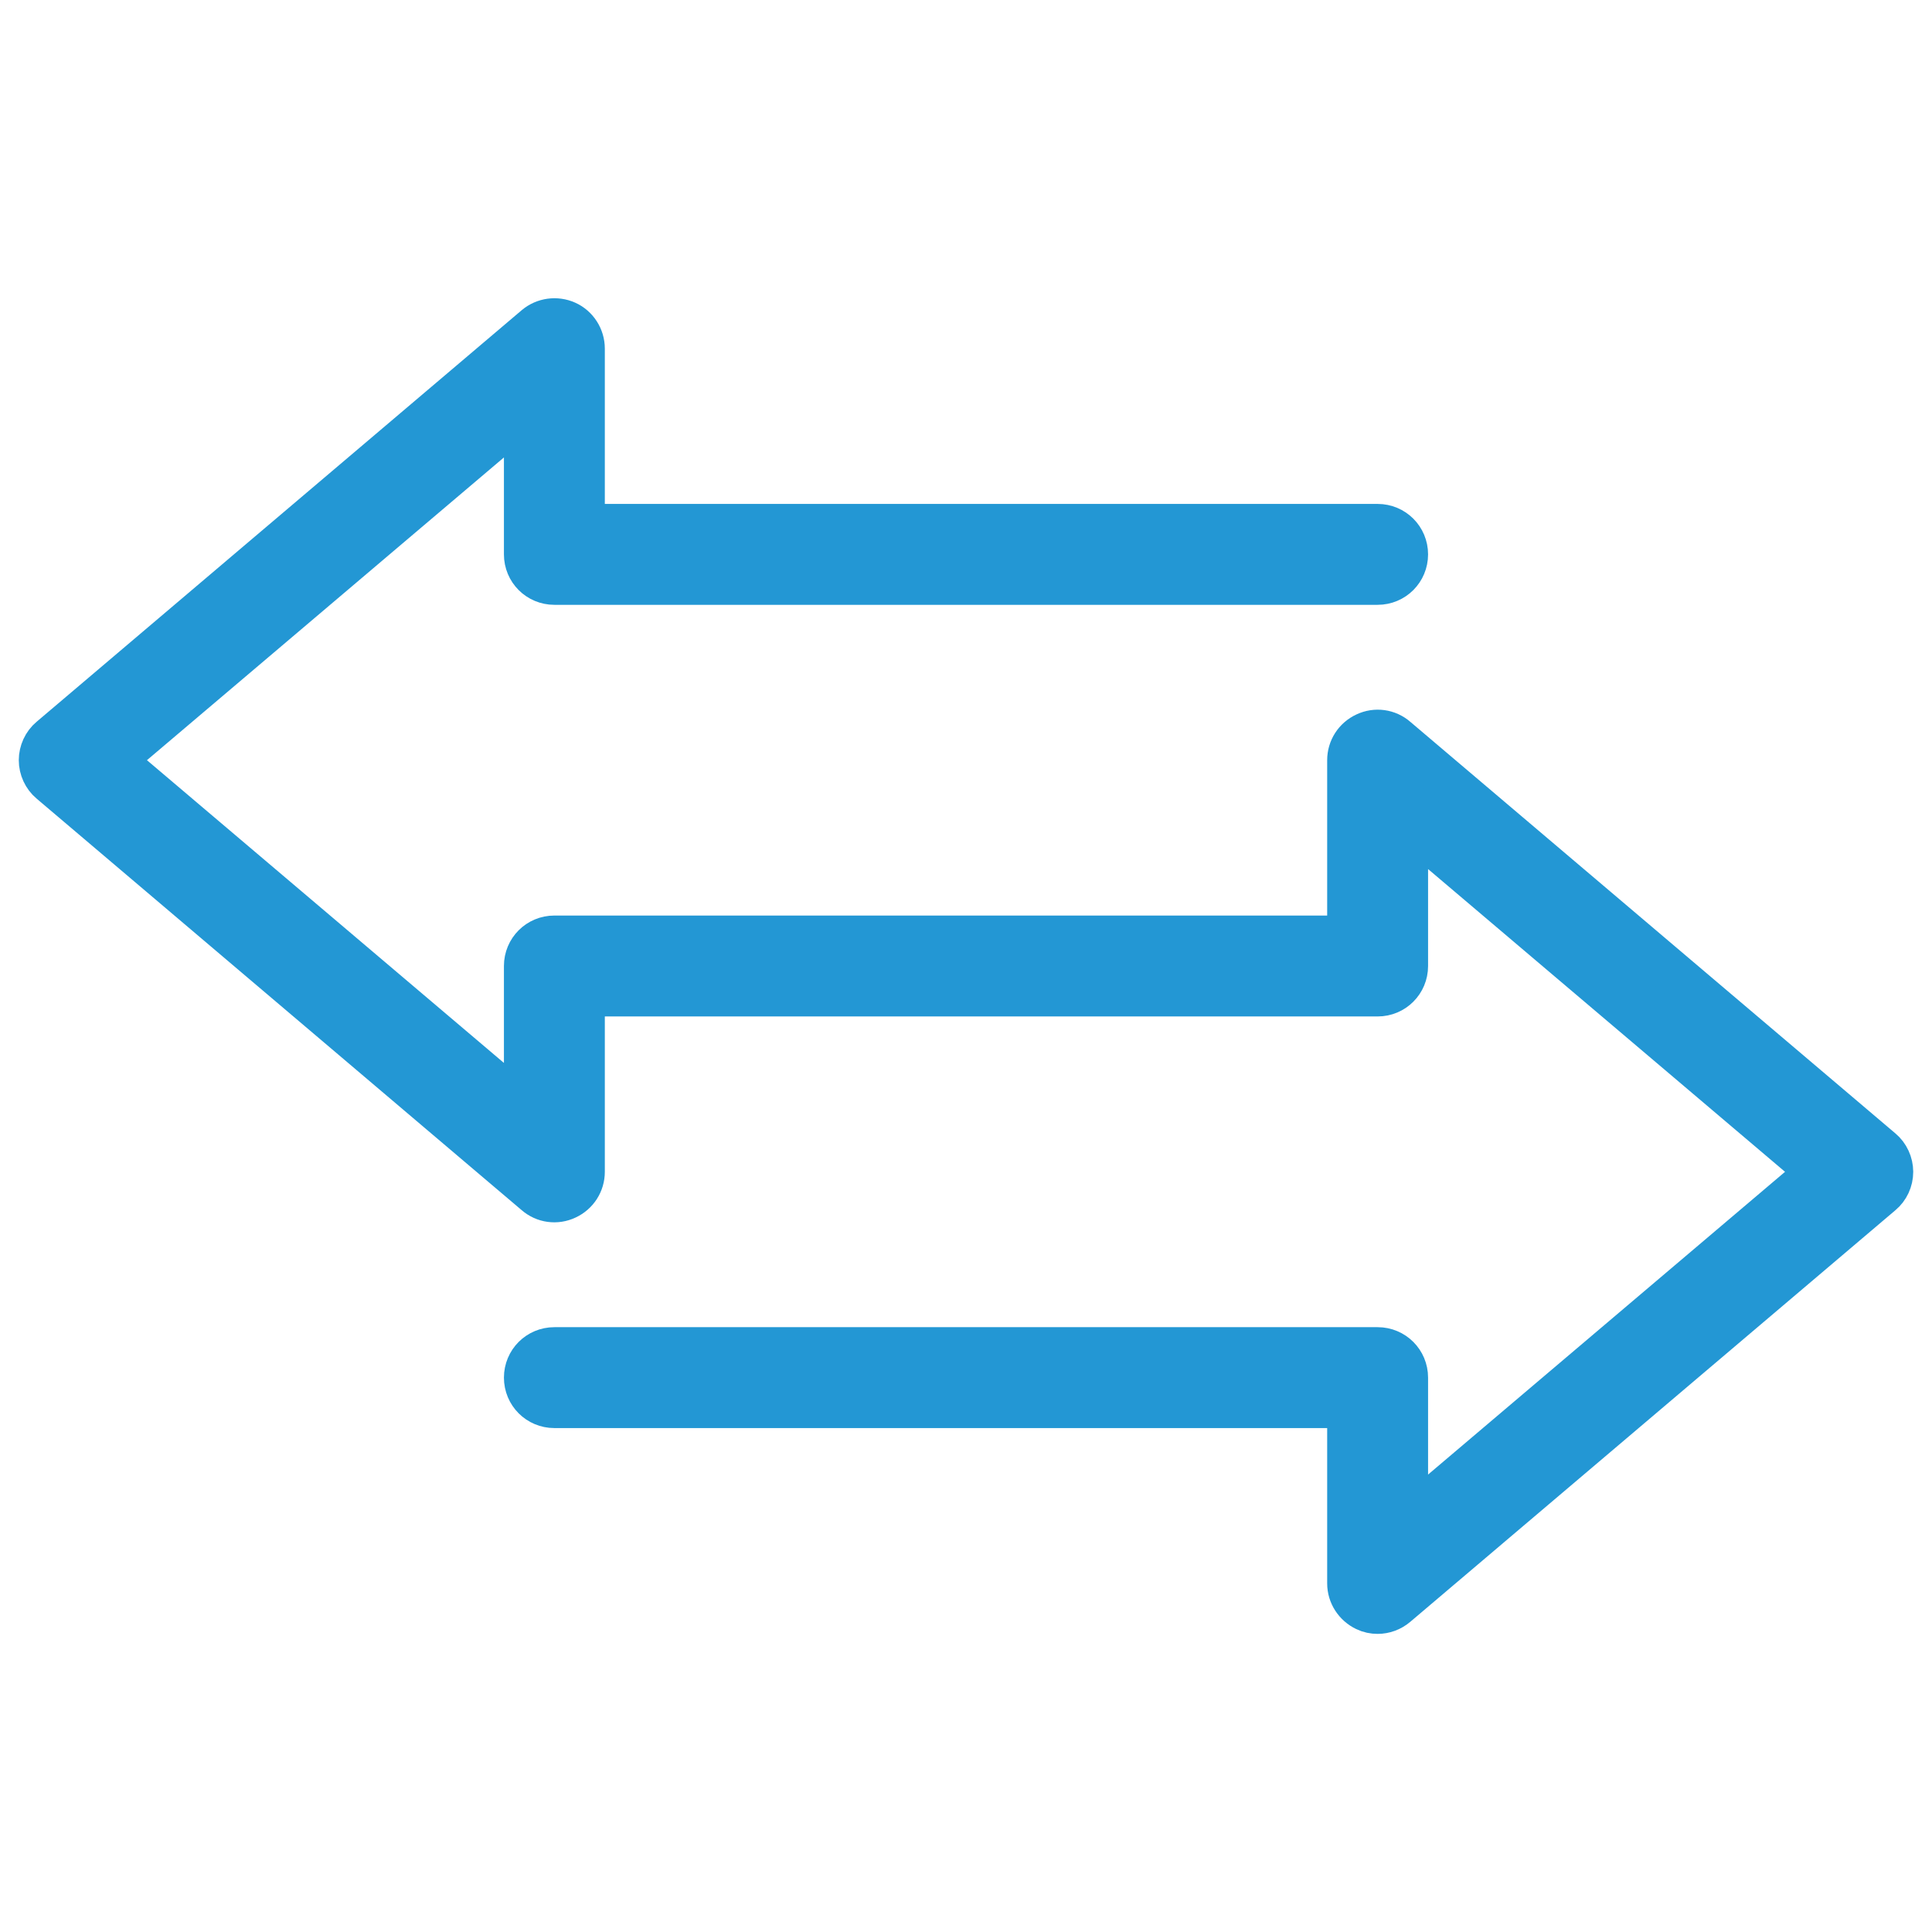 <svg viewBox="0 0 72 72" xmlns="http://www.w3.org/2000/svg" data-name="Layer 4" id="Layer_4">
  <defs>
    <style>
      .cls-1 {
        fill: #2397d4;
        stroke: #2397d4;
        stroke-linecap: round;
        stroke-linejoin: round;
        stroke-width: 1.6px;
      }
    </style>
  </defs>
  <path d="M70.5,43.67c0,.32-.14.62-.38.82l-18.08,15.34c-.2.17-.45.26-.7.26-.15,0-.31-.03-.45-.1-.38-.18-.63-.56-.63-.98v-6.59h-29.6c-.6,0-1.08-.48-1.08-1.08s.48-1.08,1.08-1.08h30.68c.6,0,1.08.48,1.08,1.08v5.34l15.34-13.01-15.34-13.01v5.34c0,.6-.48,1.08-1.08,1.08h-29.6v6.59c0,.42-.24.8-.63.98-.38.18-.83.12-1.15-.16L1.88,29.15c-.24-.2-.38-.51-.38-.82s.14-.62.38-.82l18.08-15.34c.32-.27.77-.33,1.15-.16s.63.56.63.98v6.59h29.6c.6,0,1.08.48,1.08,1.08s-.48,1.08-1.08,1.08h-30.68c-.6,0-1.08-.48-1.08-1.08v-5.34l-15.34,13.01,15.34,13.01v-5.34c0-.6.48-1.08,1.08-1.08h29.6v-6.59c0-.42.24-.8.63-.98.38-.18.83-.12,1.15.16l18.08,15.34c.24.2.38.51.38.82h0Z" class="cls-1"></path>
</svg>